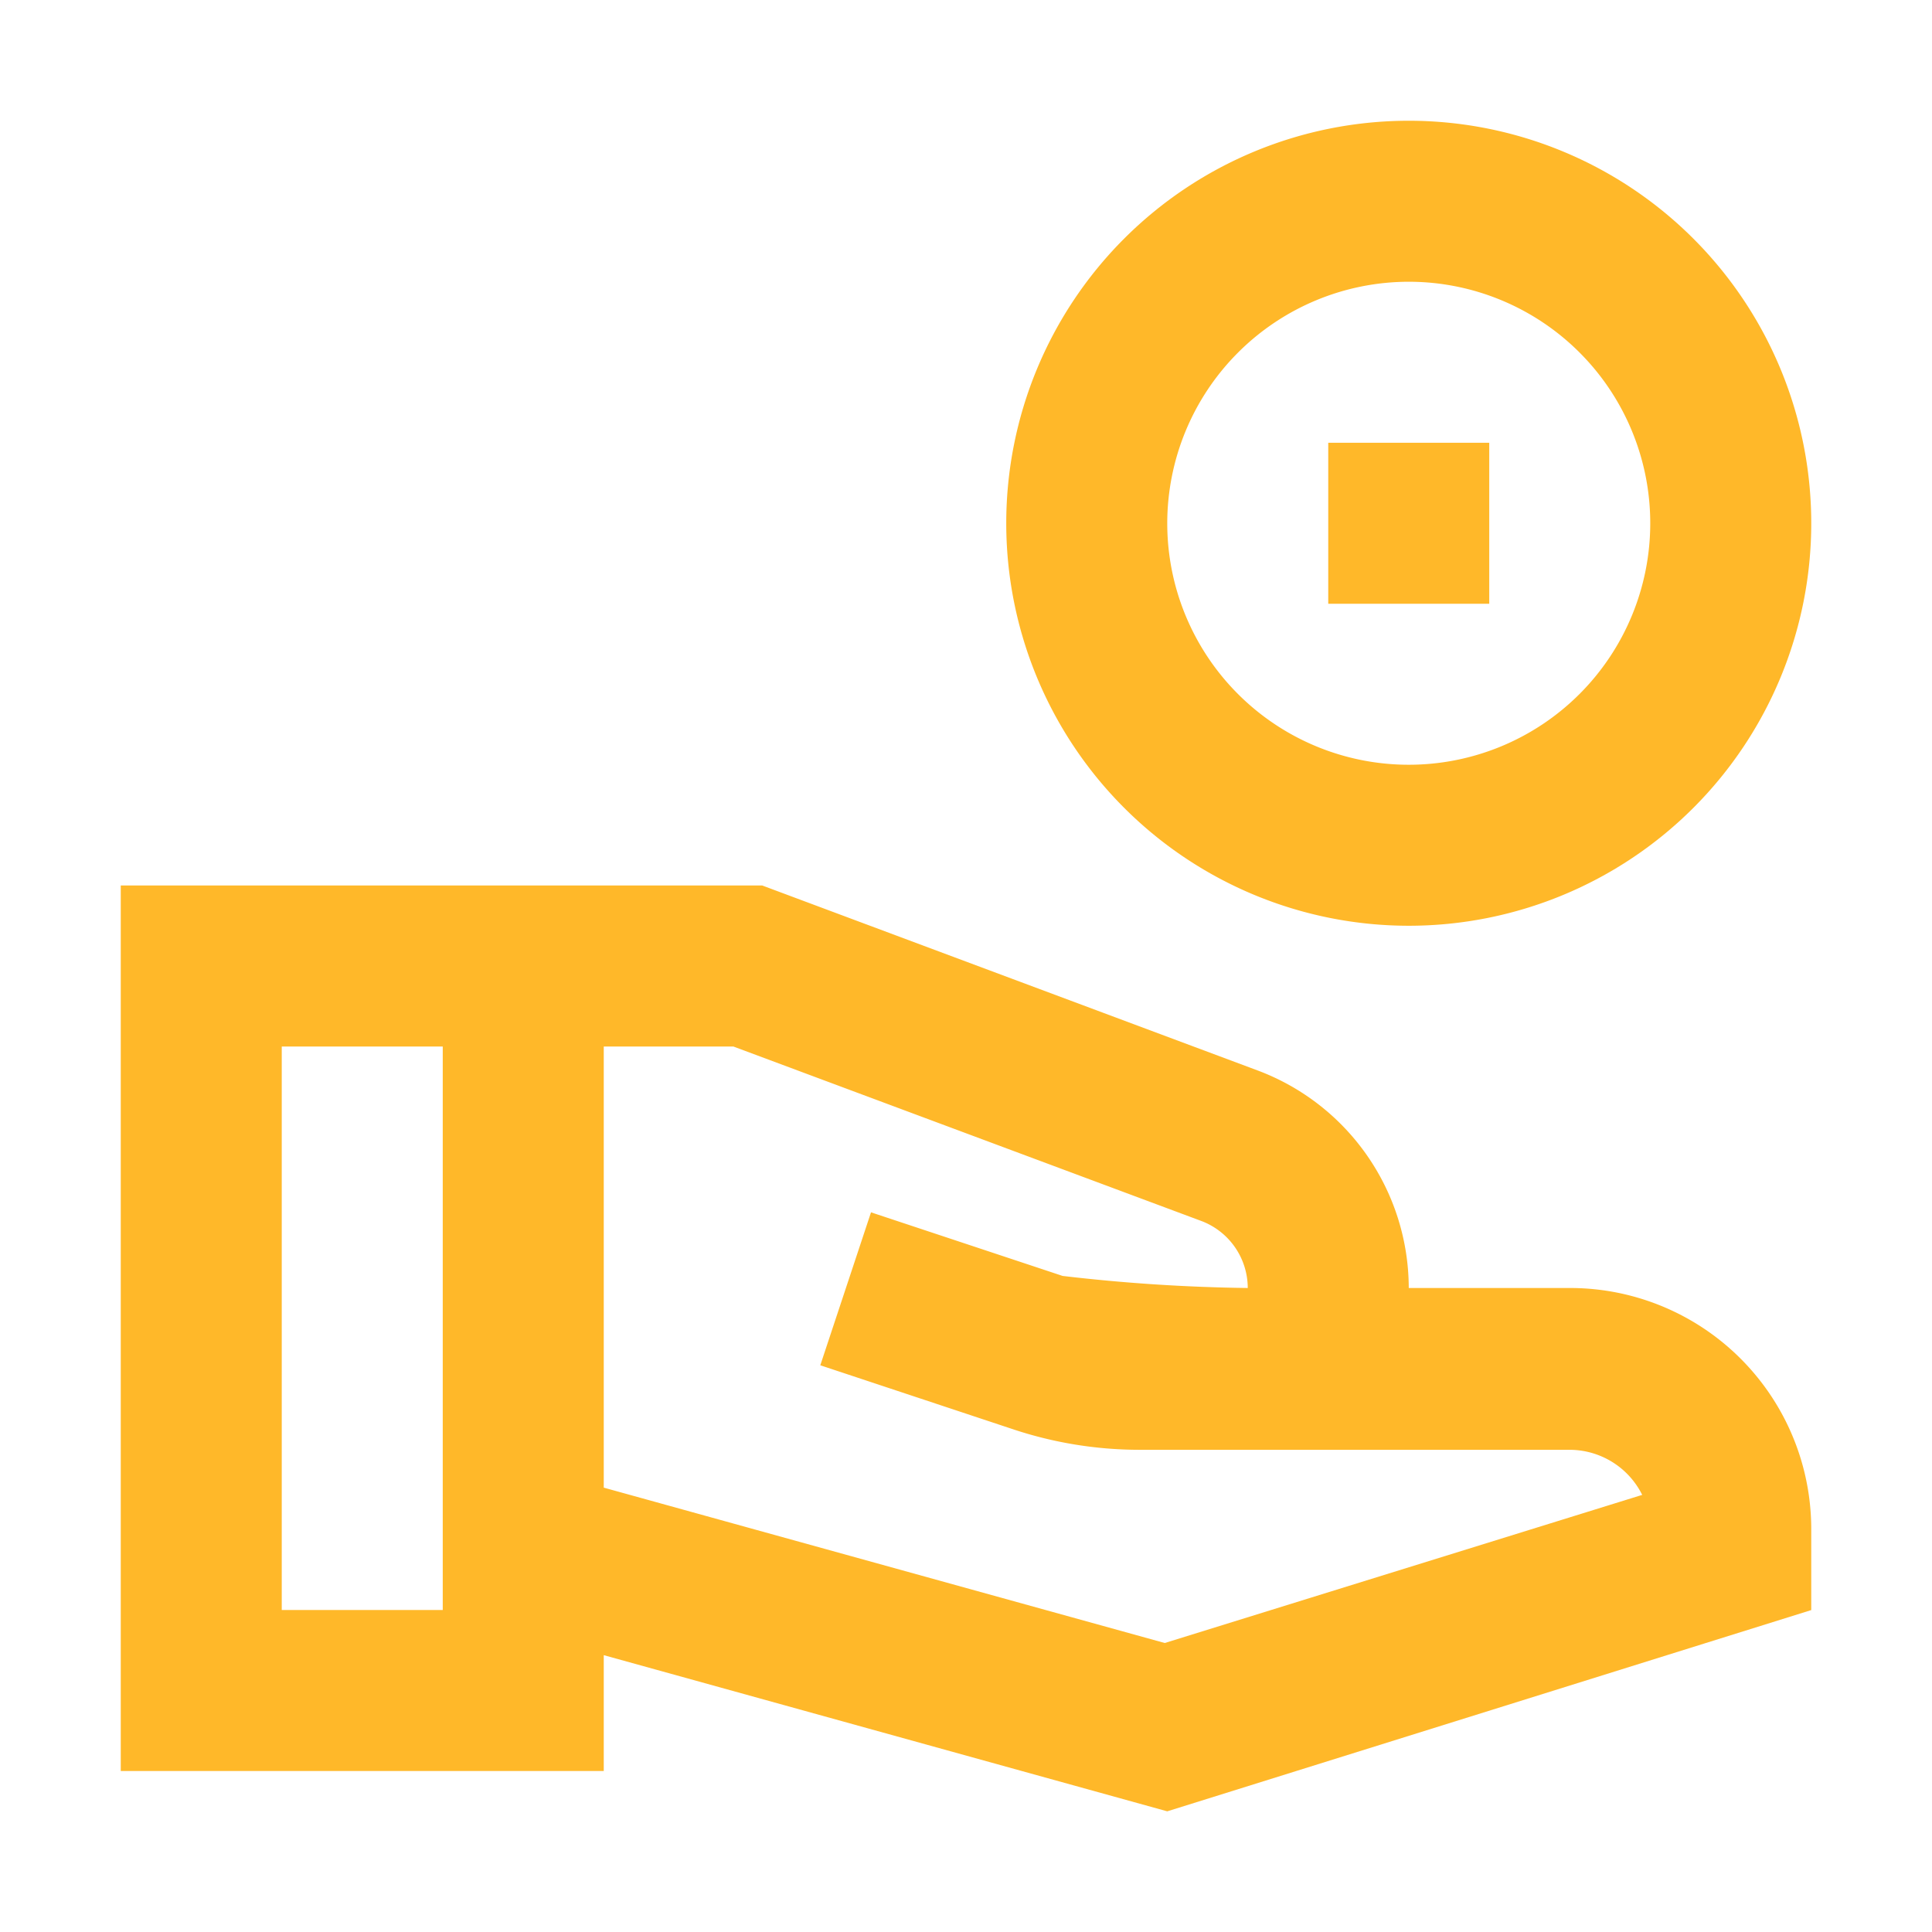 <svg xmlns="http://www.w3.org/2000/svg" viewBox="0 0 24 24">
  <defs>
    <style>
      .a {
        fill: #ffb829;
      }

      .b {
        fill: none;
      }
    </style>
  </defs>
  <path class="a" d="M19.5,16h-2a2.89,2.89,0,0,0-1.871-2.7L9.469,11H1.5V22h6V20.561l7,1.94,8-2.5V19A2.996,2.996,0,0,0,19.5,16Zm-14,4h-2V13h2Zm8.969.41L7.5,18.48V13H9.11l5.82,2.17a.891.891,0,0,1,.57.83,21.879,21.879,0,0,1-2.3-.15L10.82,15.06l-.63,1.9,2.38.79a4.983,4.983,0,0,0,1.58.26H19.5a1.009,1.009,0,0,1,.9.56ZM17.5,11.5a5,5,0,1,0-5-5A5.001,5.001,0,0,0,17.5,11.5Zm0-8a3,3,0,1,1-3,3A3.003,3.003,0,0,1,17.5,3.5Zm1,4h-2v-2h2Z"/>
  <rect class="b" width="24" height="24"/>
</svg>
